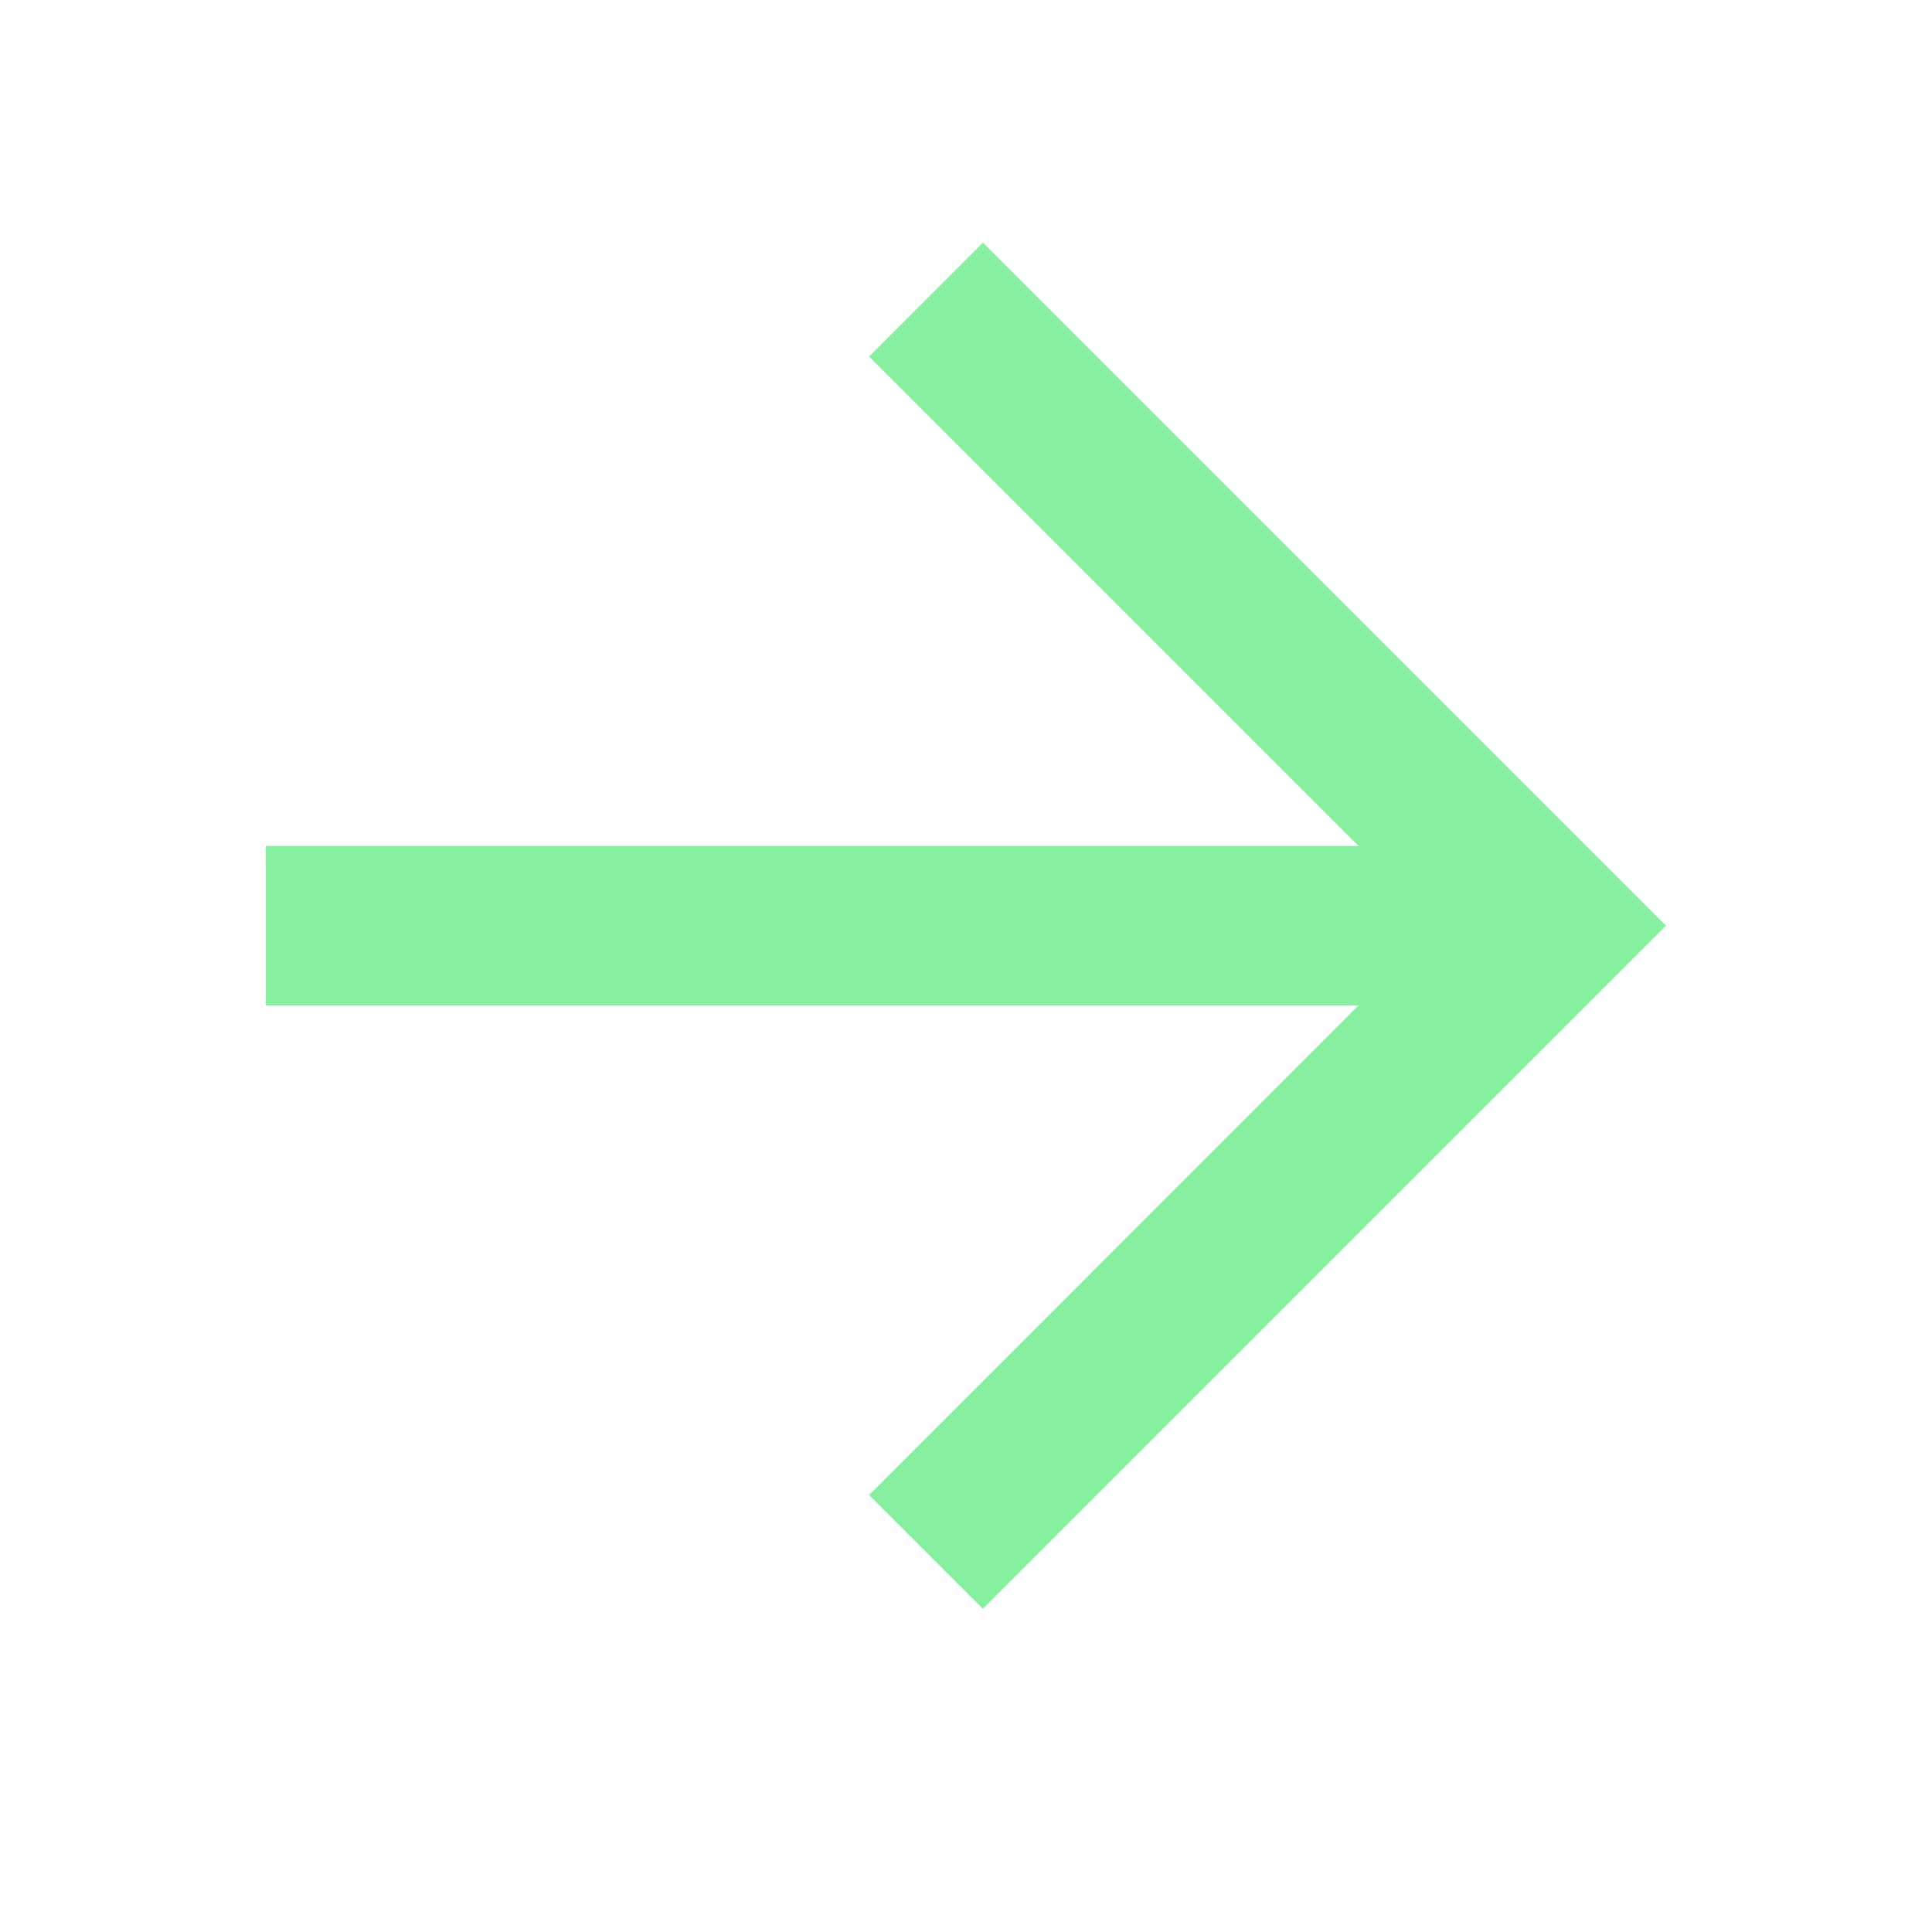 <?xml version="1.0" encoding="UTF-8"?> <svg xmlns="http://www.w3.org/2000/svg" width="20" height="20" viewBox="0 0 20 20" fill="none"> <path d="M2.751 10.408L2.751 8.758L14.064 8.758L8.997 3.691L10.175 2.512L17.246 9.583L10.175 16.654L8.997 15.476L14.064 10.408L2.751 10.408Z" fill="#87EFA0"></path> </svg> 